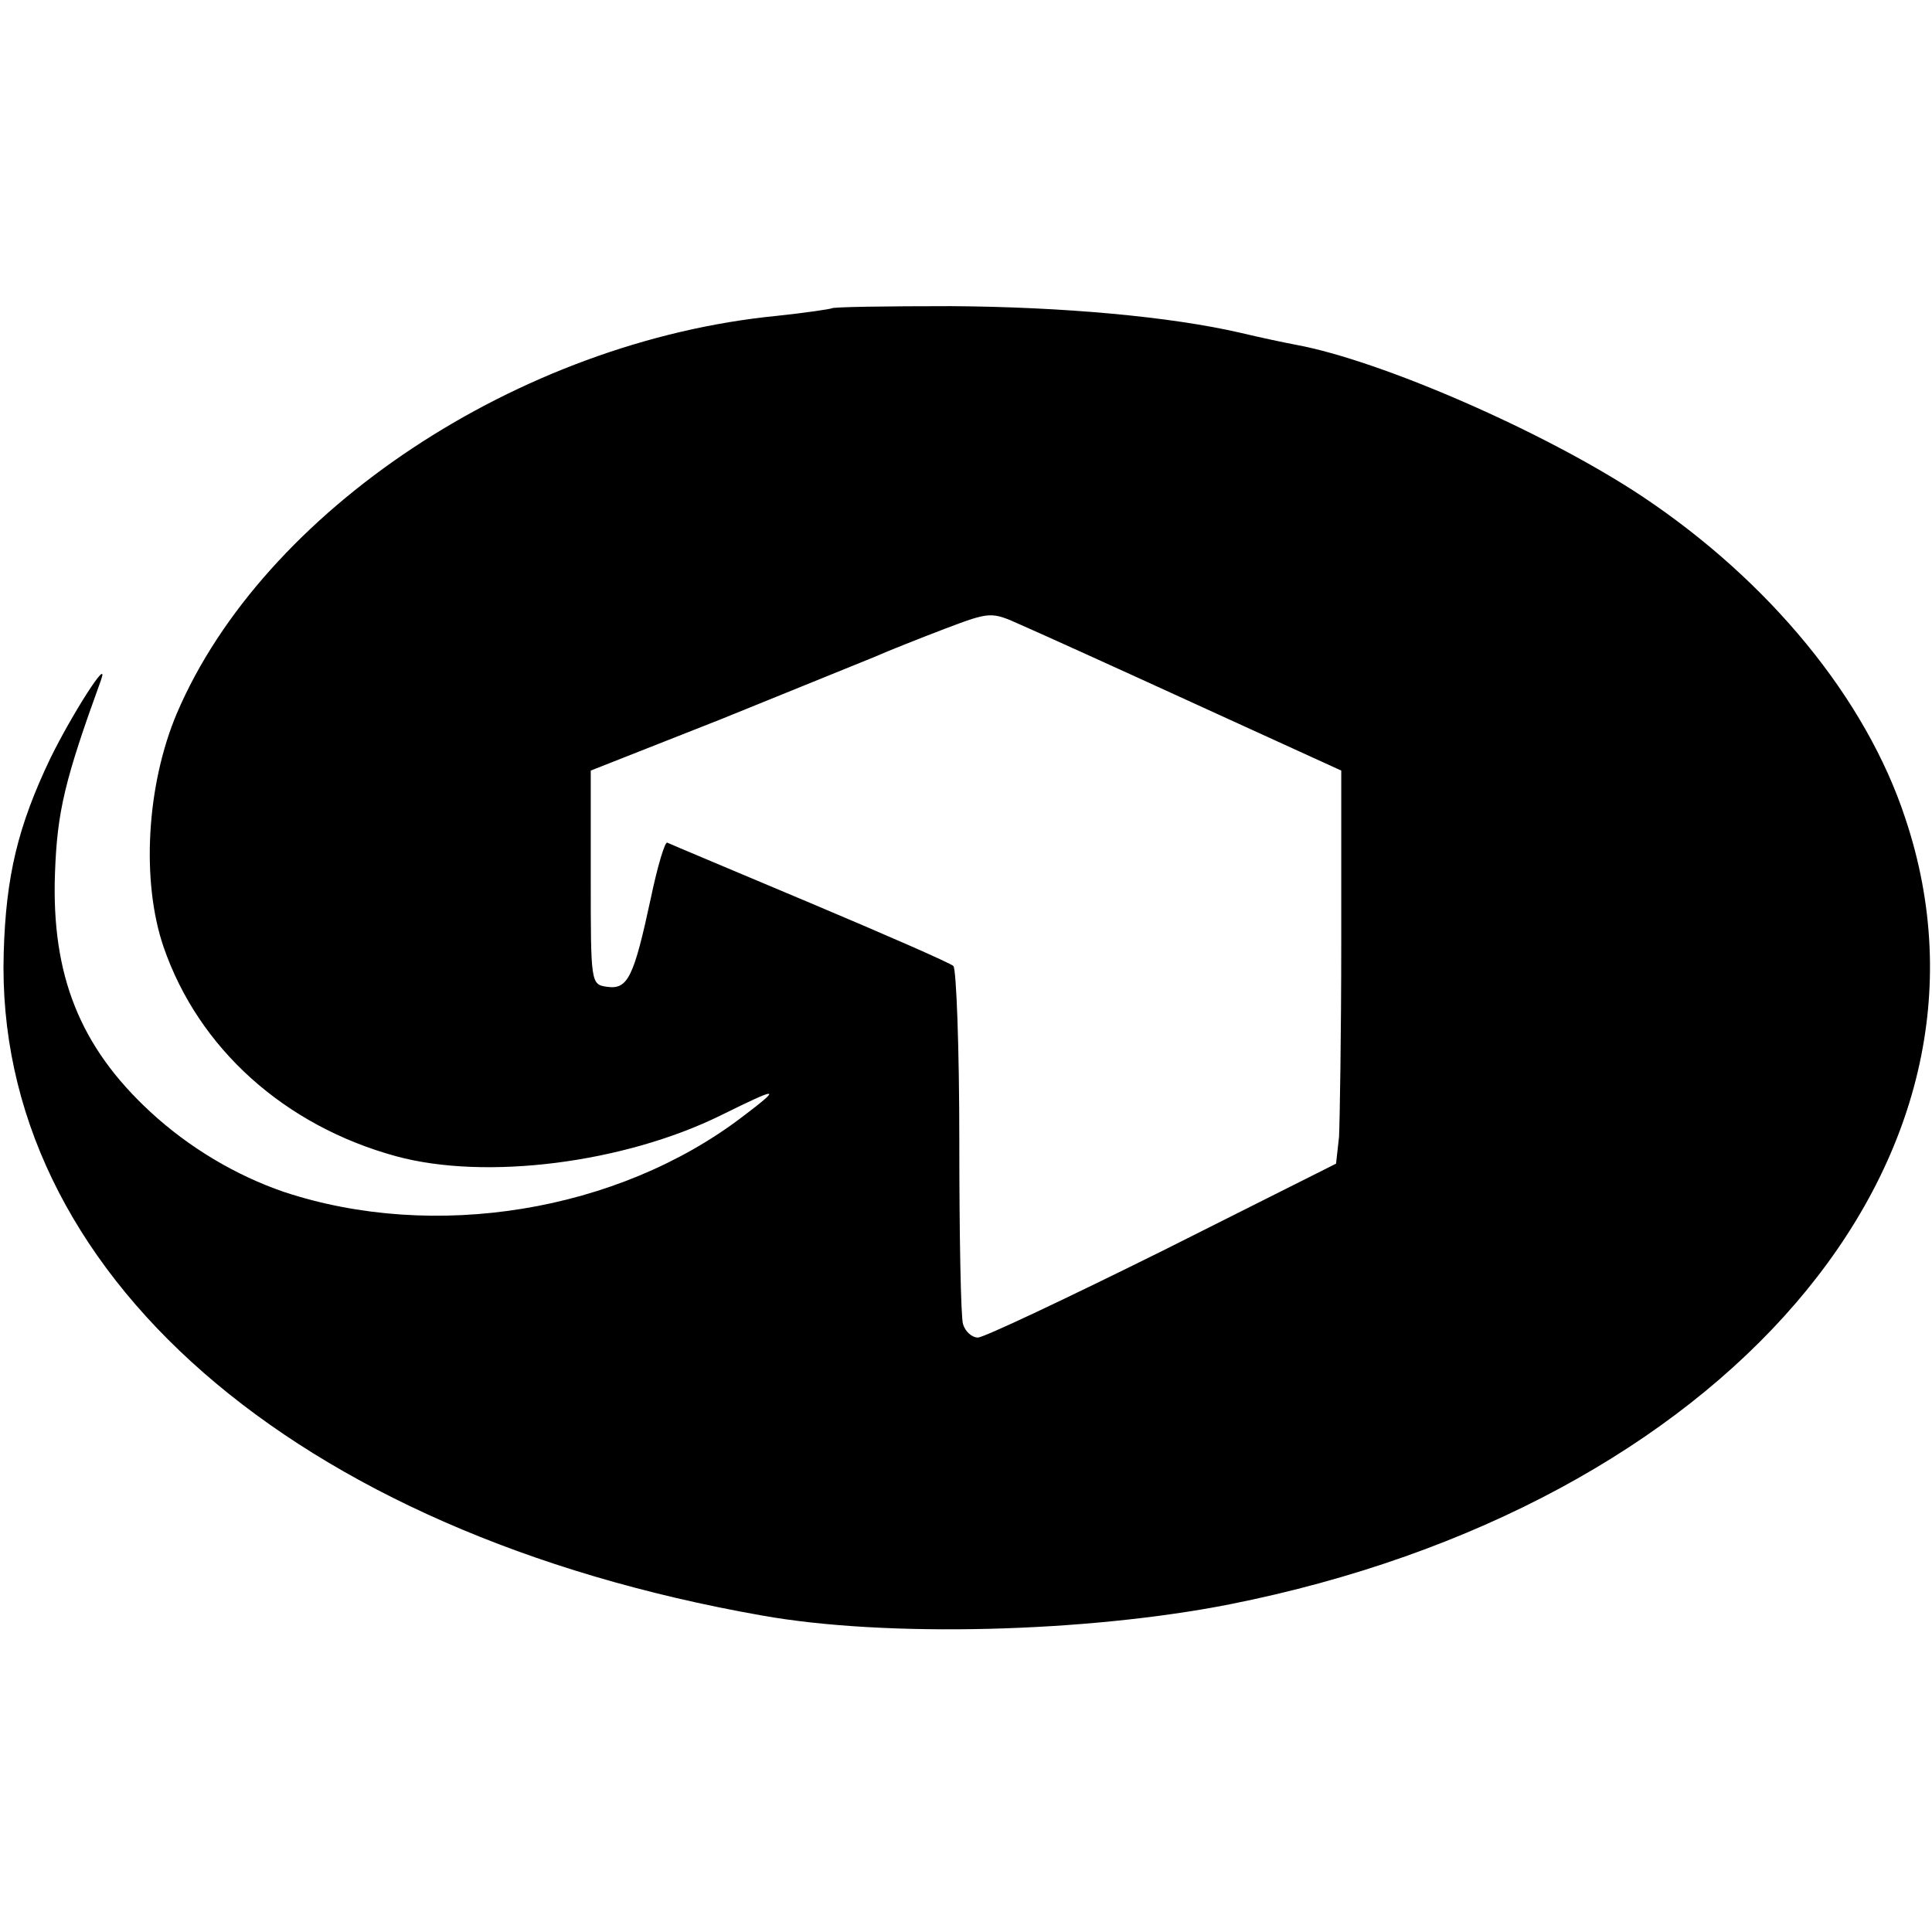 <svg version="1.0" xmlns="http://www.w3.org/2000/svg" width="260pt" height="260pt" viewBox="0 0 260 260"><g transform="translate(0,260) scale(0.1,-0.1)" fill="#000" stroke="none"><path d="M1119 2185c-2-1-35-6-73-10-348-34-692-263-808-535-41-97-48-226-18-314 47-137 163-241 313-282 121-33 307-9 437 55 79 39 83 39 29-2-168-128-415-168-617-101-64 22-127 59-180 108-94 87-133 183-128 321 3 83 13 125 62 260 12 34-39-46-68-105-44-92-60-159-63-262-13-429 390-781 1020-892 167-30 437-23 630 15 664 132 1064 596 909 1058-53 161-183 319-354 433-131 87-352 183-466 204-16 3-49 10-74 16-95 22-239 35-390 36-87 0-160-1-161-3zm491-533 195-89v-228c0-126-2-245-3-265l-4-36-233-117c-129-64-241-117-249-117s-17 8-20 18c-3 9-5 120-5 246s-4 232-8 236-91 42-193 85-188 79-192 81c-3 2-13-31-22-74-23-107-31-124-59-120-22 3-22 5-22 147v144l175 69c96 39 190 77 207 84 18 8 61 25 95 38 61 23 62 23 102 5 23-10 129-58 236-107z"/></g></svg>
